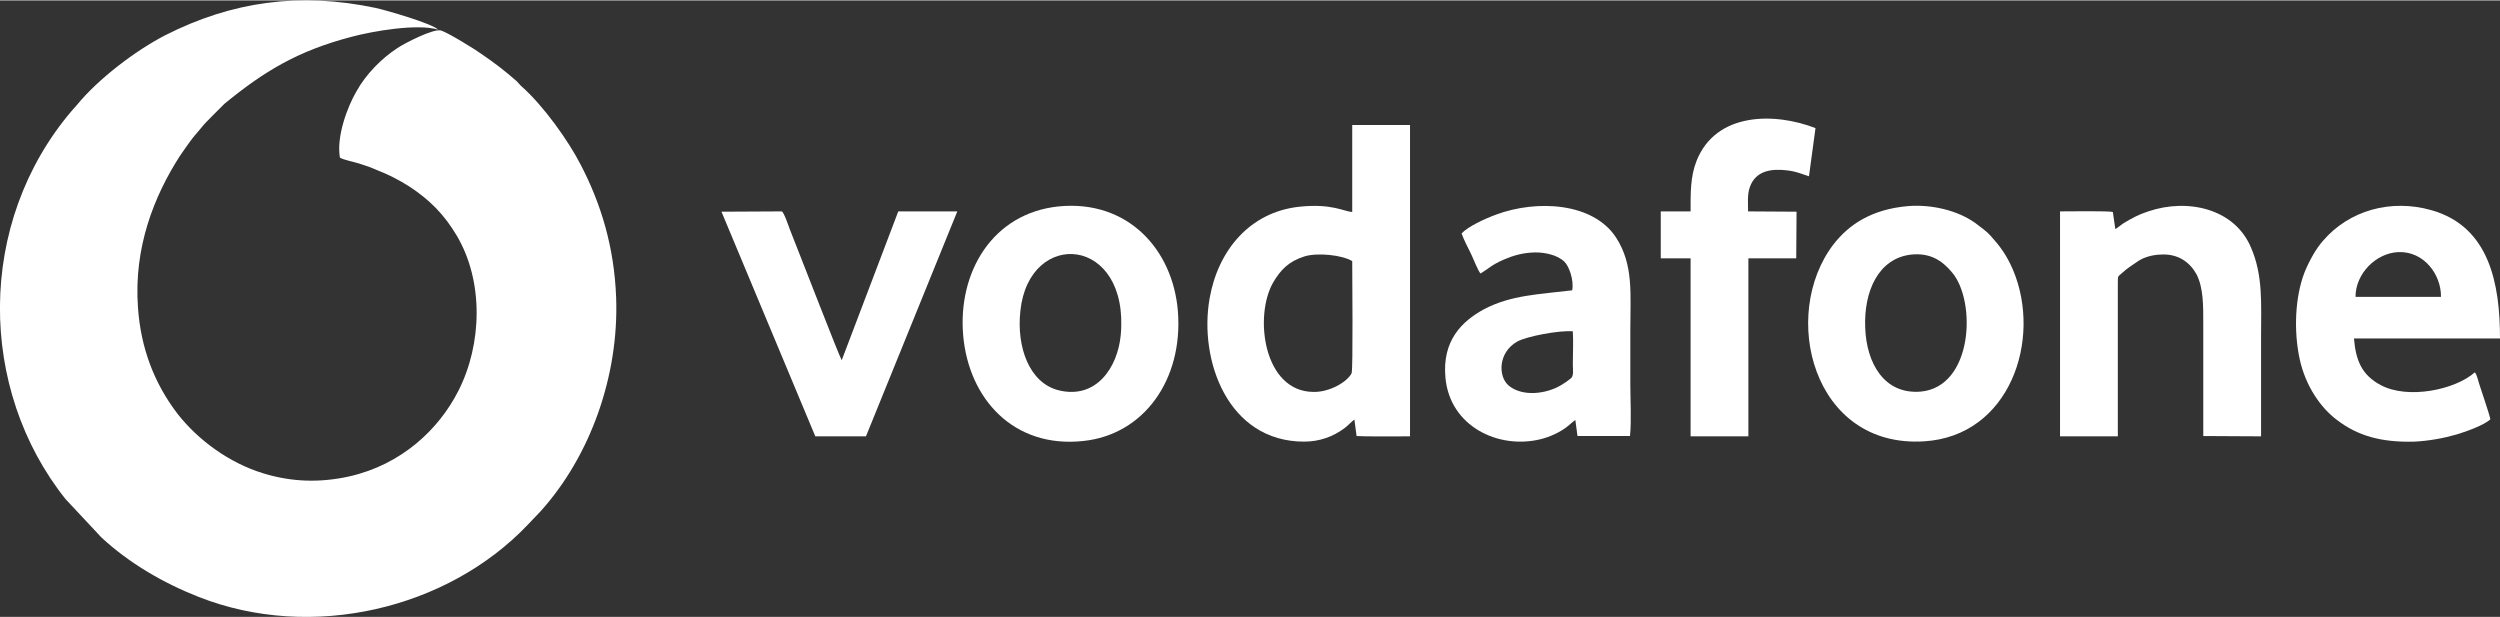 <?xml version="1.0" encoding="UTF-8"?>
<svg xmlns="http://www.w3.org/2000/svg" xmlns:xlink="http://www.w3.org/1999/xlink" xml:space="preserve" width="405px" height="100px" version="1.1" shape-rendering="geometricPrecision" text-rendering="geometricPrecision" image-rendering="optimizeQuality" fill-rule="evenodd" clip-rule="evenodd" viewBox="0 0 8046 1984">
 <rect x="0" y="0" width="8046" height="1984" fill="#333333" stroke="none"/>
 <g id="Layer_x0020_1">
  <g id="_1453000705472">
   <path fill="white" d="M1094 506c11,7 46,14 62,19 20,6 39,13 57,21 37,14 73,33 103,52 66,43 113,90 154,159 87,147 82,349 5,500 -63,124 -183,237 -351,275 -95,21 -186,18 -277,-10 -108,-33 -209,-106 -276,-192 -74,-97 -118,-210 -127,-342 -14,-193 52,-358 134,-486 11,-16 22,-32 33,-47 12,-17 23,-28 35,-43 13,-17 25,-27 37,-40l39 -39c128,-105 237,-171 410,-216 67,-18 210,-43 278,-23 -18,-19 -165,-62 -202,-70 -243,-51 -461,-21 -676,88 -97,50 -216,141 -284,224 -5,6 -11,12 -16,18 -310,363 -302,899 -21,1251l115 123c88,82 199,147 314,192 363,143 801,39 1059,-233l41 -43c161,-179 252,-437 243,-687 -6,-164 -49,-303 -114,-428 -40,-78 -120,-190 -190,-252 -6,-5 -10,-11 -16,-17 -39,-34 -70,-58 -114,-88 -19,-14 -105,-67 -129,-75 -24,-8 -120,42 -142,57 -50,33 -100,83 -131,139 -28,48 -65,144 -53,213z"></path>
   <path fill="white" d="M4352 839c0,42 3,350 -2,361 -15,29 -72,61 -122,60 -162,0 -193,-245 -130,-353 23,-39 49,-67 100,-83 41,-13 121,-5 154,15zm0 -158c-28,-2 -66,-28 -170,-17 -160,17 -262,141 -289,295 -35,198 58,461 304,461 50,0 94,-16 131,-44 12,-9 22,-21 31,-27l7 53c22,2 141,1 172,1l0 -1002 -186 0 0 280z"></path>
   <path fill="white" d="M7581 954c0,-75 66,-141 138,-144 83,-3 138,73 137,144l-275 0zm434 394c-5,-23 -27,-85 -36,-114 -4,-12 -7,-29 -14,-37 -63,56 -215,88 -303,41 -60,-32 -80,-78 -86,-150l470 0c0,-174 -33,-360 -221,-413 -131,-37 -265,1 -349,99 -22,25 -43,62 -59,101 -31,80 -35,189 -16,278 19,89 69,159 120,197 66,51 143,73 249,70 45,-2 95,-11 136,-23 31,-9 91,-31 109,-49z"></path>
   <path fill="white" d="M3607 1077c-10,105 -79,207 -199,178 -95,-23 -137,-139 -124,-256 28,-267 352,-242 323,78zm-200 -414c-213,22 -325,212 -307,416 18,203 162,363 386,339 195,-20 322,-197 305,-417 -16,-201 -163,-360 -384,-338z"></path>
   <path fill="white" d="M6808 736l-8 -55c-12,-4 -146,-2 -170,-2l0 724 186 0 0 -493c0,-26 0,-20 14,-33 16,-15 34,-26 53,-39 19,-12 44,-19 70,-20 59,-4 96,27 116,63 23,44 22,104 22,160 0,120 0,241 0,361l186 1c0,-107 0,-213 0,-320 0,-106 7,-198 -33,-289 -53,-124 -203,-158 -330,-115 -31,10 -53,22 -81,39 -9,6 -15,12 -25,18z"></path>
   <path fill="white" d="M6151 818c59,-6 98,17 132,58 78,93 67,367 -101,383 -119,10 -175,-93 -179,-205 -5,-117 42,-224 148,-236zm-10 -156c-118,10 -191,60 -240,123 -174,227 -67,657 292,634 275,-17 380,-327 286,-551 -21,-49 -43,-78 -72,-110 -11,-13 -33,-29 -49,-41 -58,-42 -143,-61 -217,-55z"></path>
   <path fill="white" d="M5062 1065c2,33 0,73 0,107 0,17 4,37 -7,45 -10,8 -20,15 -32,22 -48,28 -123,37 -167,1 -35,-29 -35,-107 27,-142 30,-17 137,-37 179,-33zm-358 -315c7,20 20,45 30,65 7,14 23,56 31,64 25,-15 34,-27 75,-45 33,-14 62,-22 101,-23 32,0 70,8 93,29 16,15 32,60 26,93 -106,13 -197,15 -284,61 -72,39 -135,102 -124,220 14,157 171,232 307,198 29,-7 64,-23 87,-42 9,-7 17,-15 24,-20l7 52 169 0c5,-50 1,-118 1,-170 0,-57 0,-114 0,-171 0,-116 11,-210 -46,-298 -74,-113 -255,-122 -385,-74 -36,13 -92,39 -112,61z"></path>
   <path fill="white" d="M5441 679l-96 0 0 151 96 0 0 573 186 0 0 -573 154 0 1 -150 -156 -1c0,-27 -3,-55 6,-79 19,-53 71,-59 120,-53 32,4 44,11 70,19l21 -155c-131,-51 -321,-52 -383,106 -20,51 -19,103 -19,162z"></path>
   <path fill="white" d="M2624 1403l163 0 294 -724 -190 0 -182 479c-8,-12 -131,-331 -143,-360 -8,-21 -16,-40 -24,-61 -3,-8 -19,-56 -26,-58l-194 1 302 723z"></path>
  </g>
 </g>
</svg>

